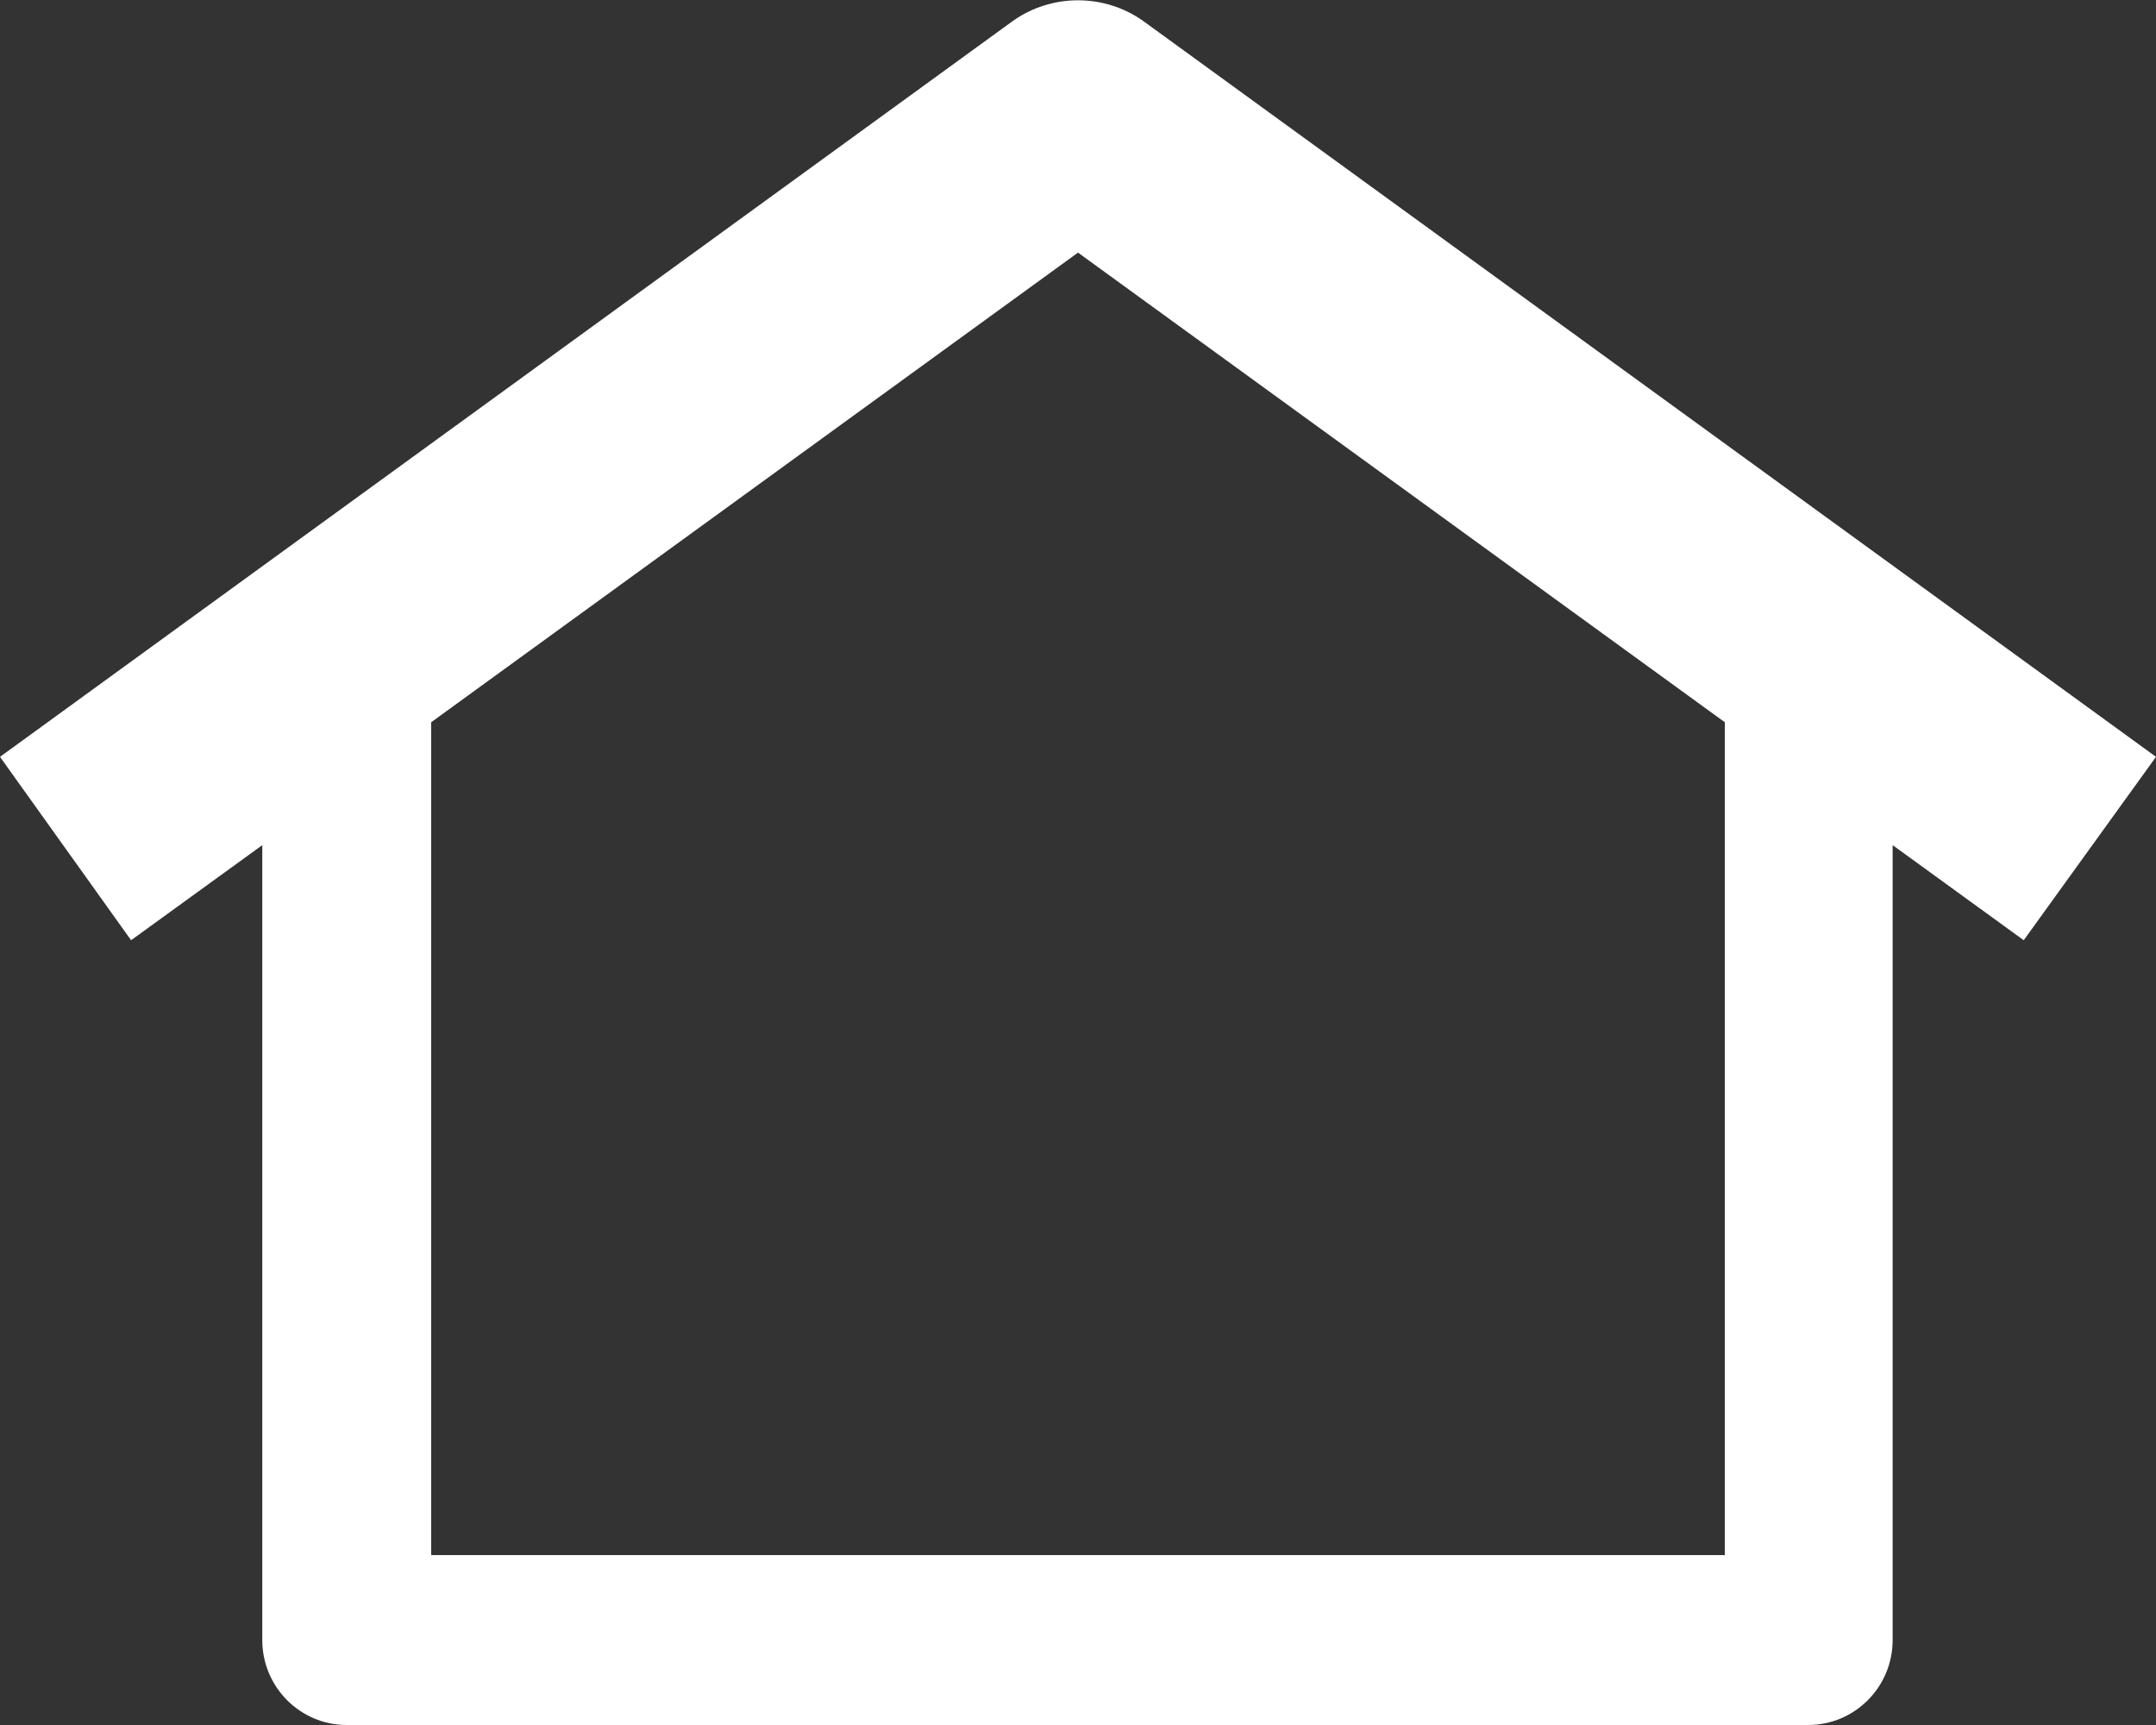 <svg width="20" height="16" viewBox="0 0 20 16" fill="none" xmlns="http://www.w3.org/2000/svg">
<rect x="0" y="0" width="20" height="16" fill="#333333" stroke="none"/>
<g clip-path="url(#clip0_8_63)">
<path d="M20 7.02L10.608 0.197C10.247 -0.062 9.753 -0.062 9.392 0.197L0 7.02L1.216 8.721L2.433 7.839V15.212C2.433 15.647 2.784 16 3.216 16H16.773C17.206 16 17.557 15.647 17.557 15.212V7.839L18.773 8.721L20 7.02ZM16 14.424H4V6.699L10 2.343L16 6.699V14.424Z" fill="white"/>
</g>
<defs>
<clipPath id="clip0_8_63">
<rect width="20" height="16" fill="white"/>
</clipPath>
</defs>
</svg>
